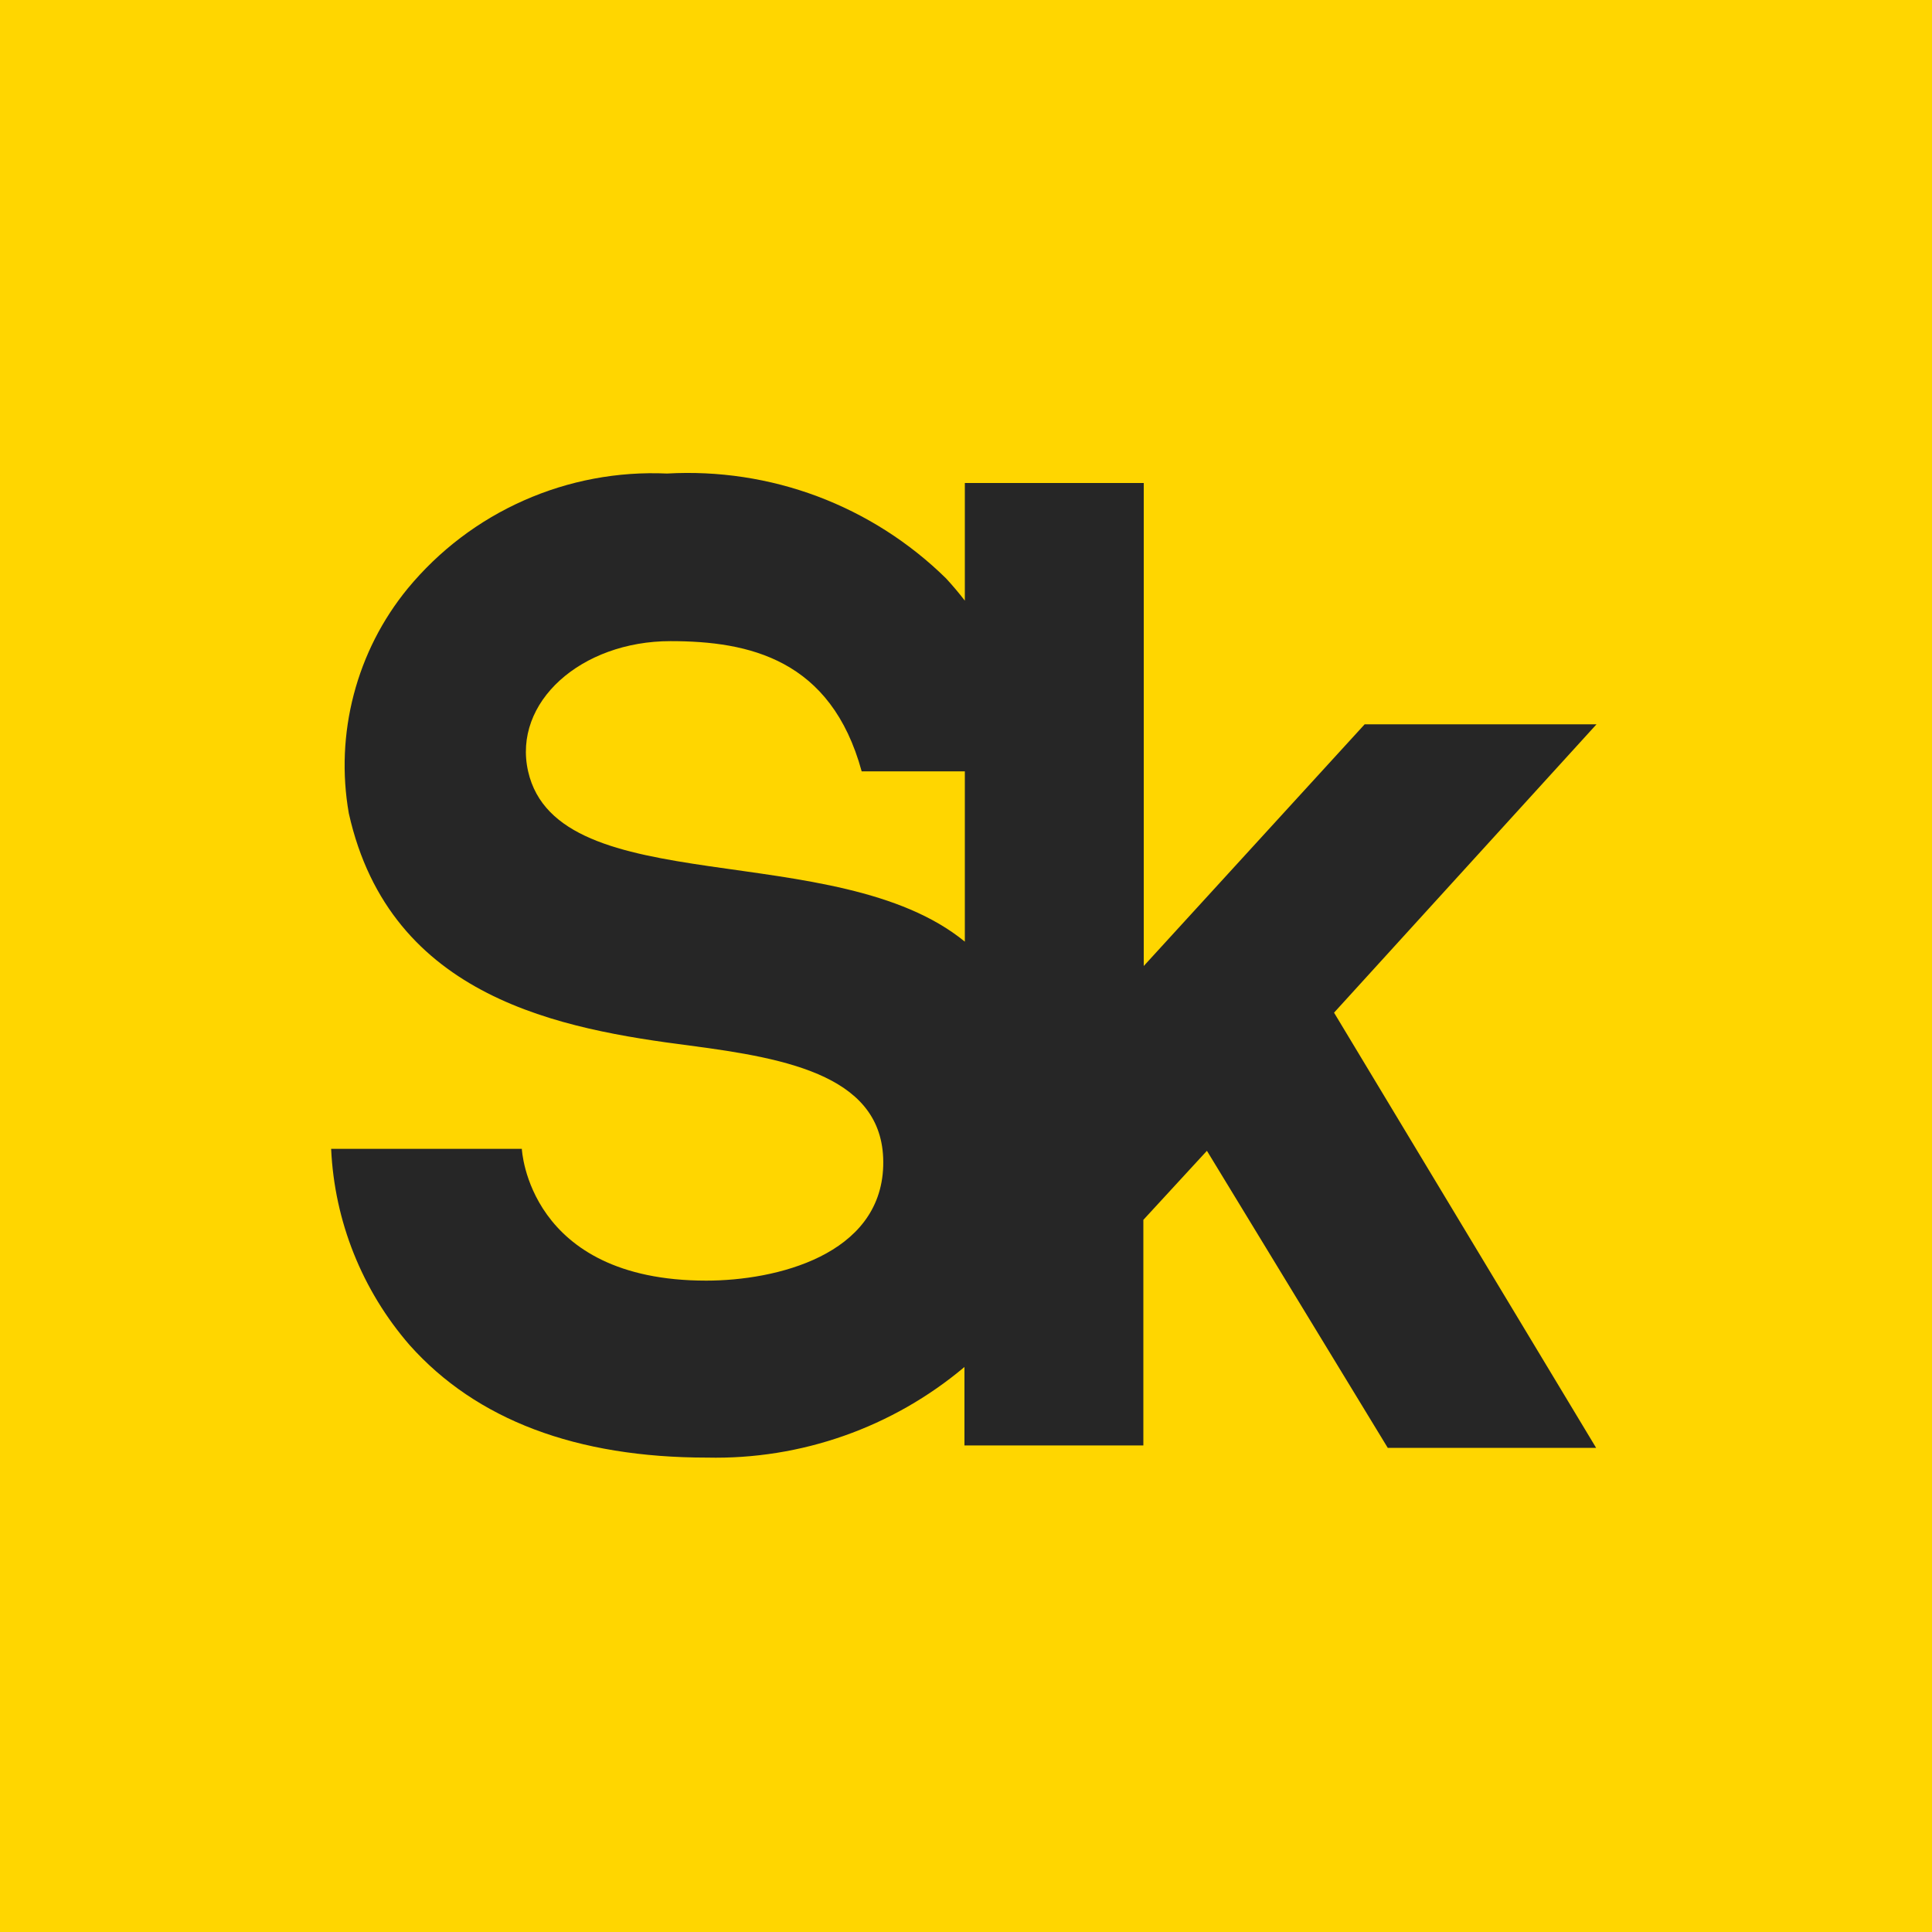<?xml version="1.0" encoding="UTF-8"?> <svg xmlns="http://www.w3.org/2000/svg" width="20" height="20" viewBox="0 0 20 20" fill="none"><g clip-path="url(#clip0_493_423)"><rect width="20" height="20" fill="#FFD600"></rect><path d="M5 0C3.674 0 2.402 0.527 1.464 1.465C0.527 2.403 0 3.674 0 5L0 15.001C0 16.327 0.527 17.598 1.464 18.536C2.402 19.474 3.674 20 5 20H15C16.326 20 17.598 19.474 18.535 18.536C19.473 17.598 20 16.327 20 15.001V0H5Z" fill="#FFD600"></path><path d="M16.527 7.498H14.127L11.84 10V5H9.988V6.218C9.928 6.14 9.863 6.063 9.793 5.987C9.414 5.615 8.961 5.326 8.464 5.139C7.966 4.952 7.435 4.872 6.905 4.902C6.396 4.879 5.888 4.974 5.422 5.181C4.956 5.387 4.545 5.699 4.22 6.093C3.957 6.414 3.767 6.788 3.662 7.19C3.557 7.591 3.539 8.011 3.611 8.42C4.041 10.345 5.829 10.654 7.141 10.824C8.176 10.959 9.171 11.149 9.143 12.071C9.115 12.993 8.034 13.257 7.311 13.257C5.463 13.257 5.402 11.893 5.402 11.893H3.428C3.462 12.642 3.748 13.357 4.24 13.924C4.931 14.699 5.967 15.089 7.319 15.089C8.292 15.111 9.239 14.778 9.984 14.151V14.963H11.836V12.628L12.494 11.913L14.366 14.988H16.523L13.81 10.483L16.527 7.498ZM5.467 7.985C5.305 7.27 6.015 6.637 6.941 6.637C7.754 6.637 8.603 6.824 8.92 7.985H9.988V9.748C8.66 8.66 5.776 9.342 5.467 7.985Z" fill="#262626"></path></g><defs><clipPath id="clip0_493_423"><rect width="20" height="20" fill="white"></rect></clipPath></defs></svg> 